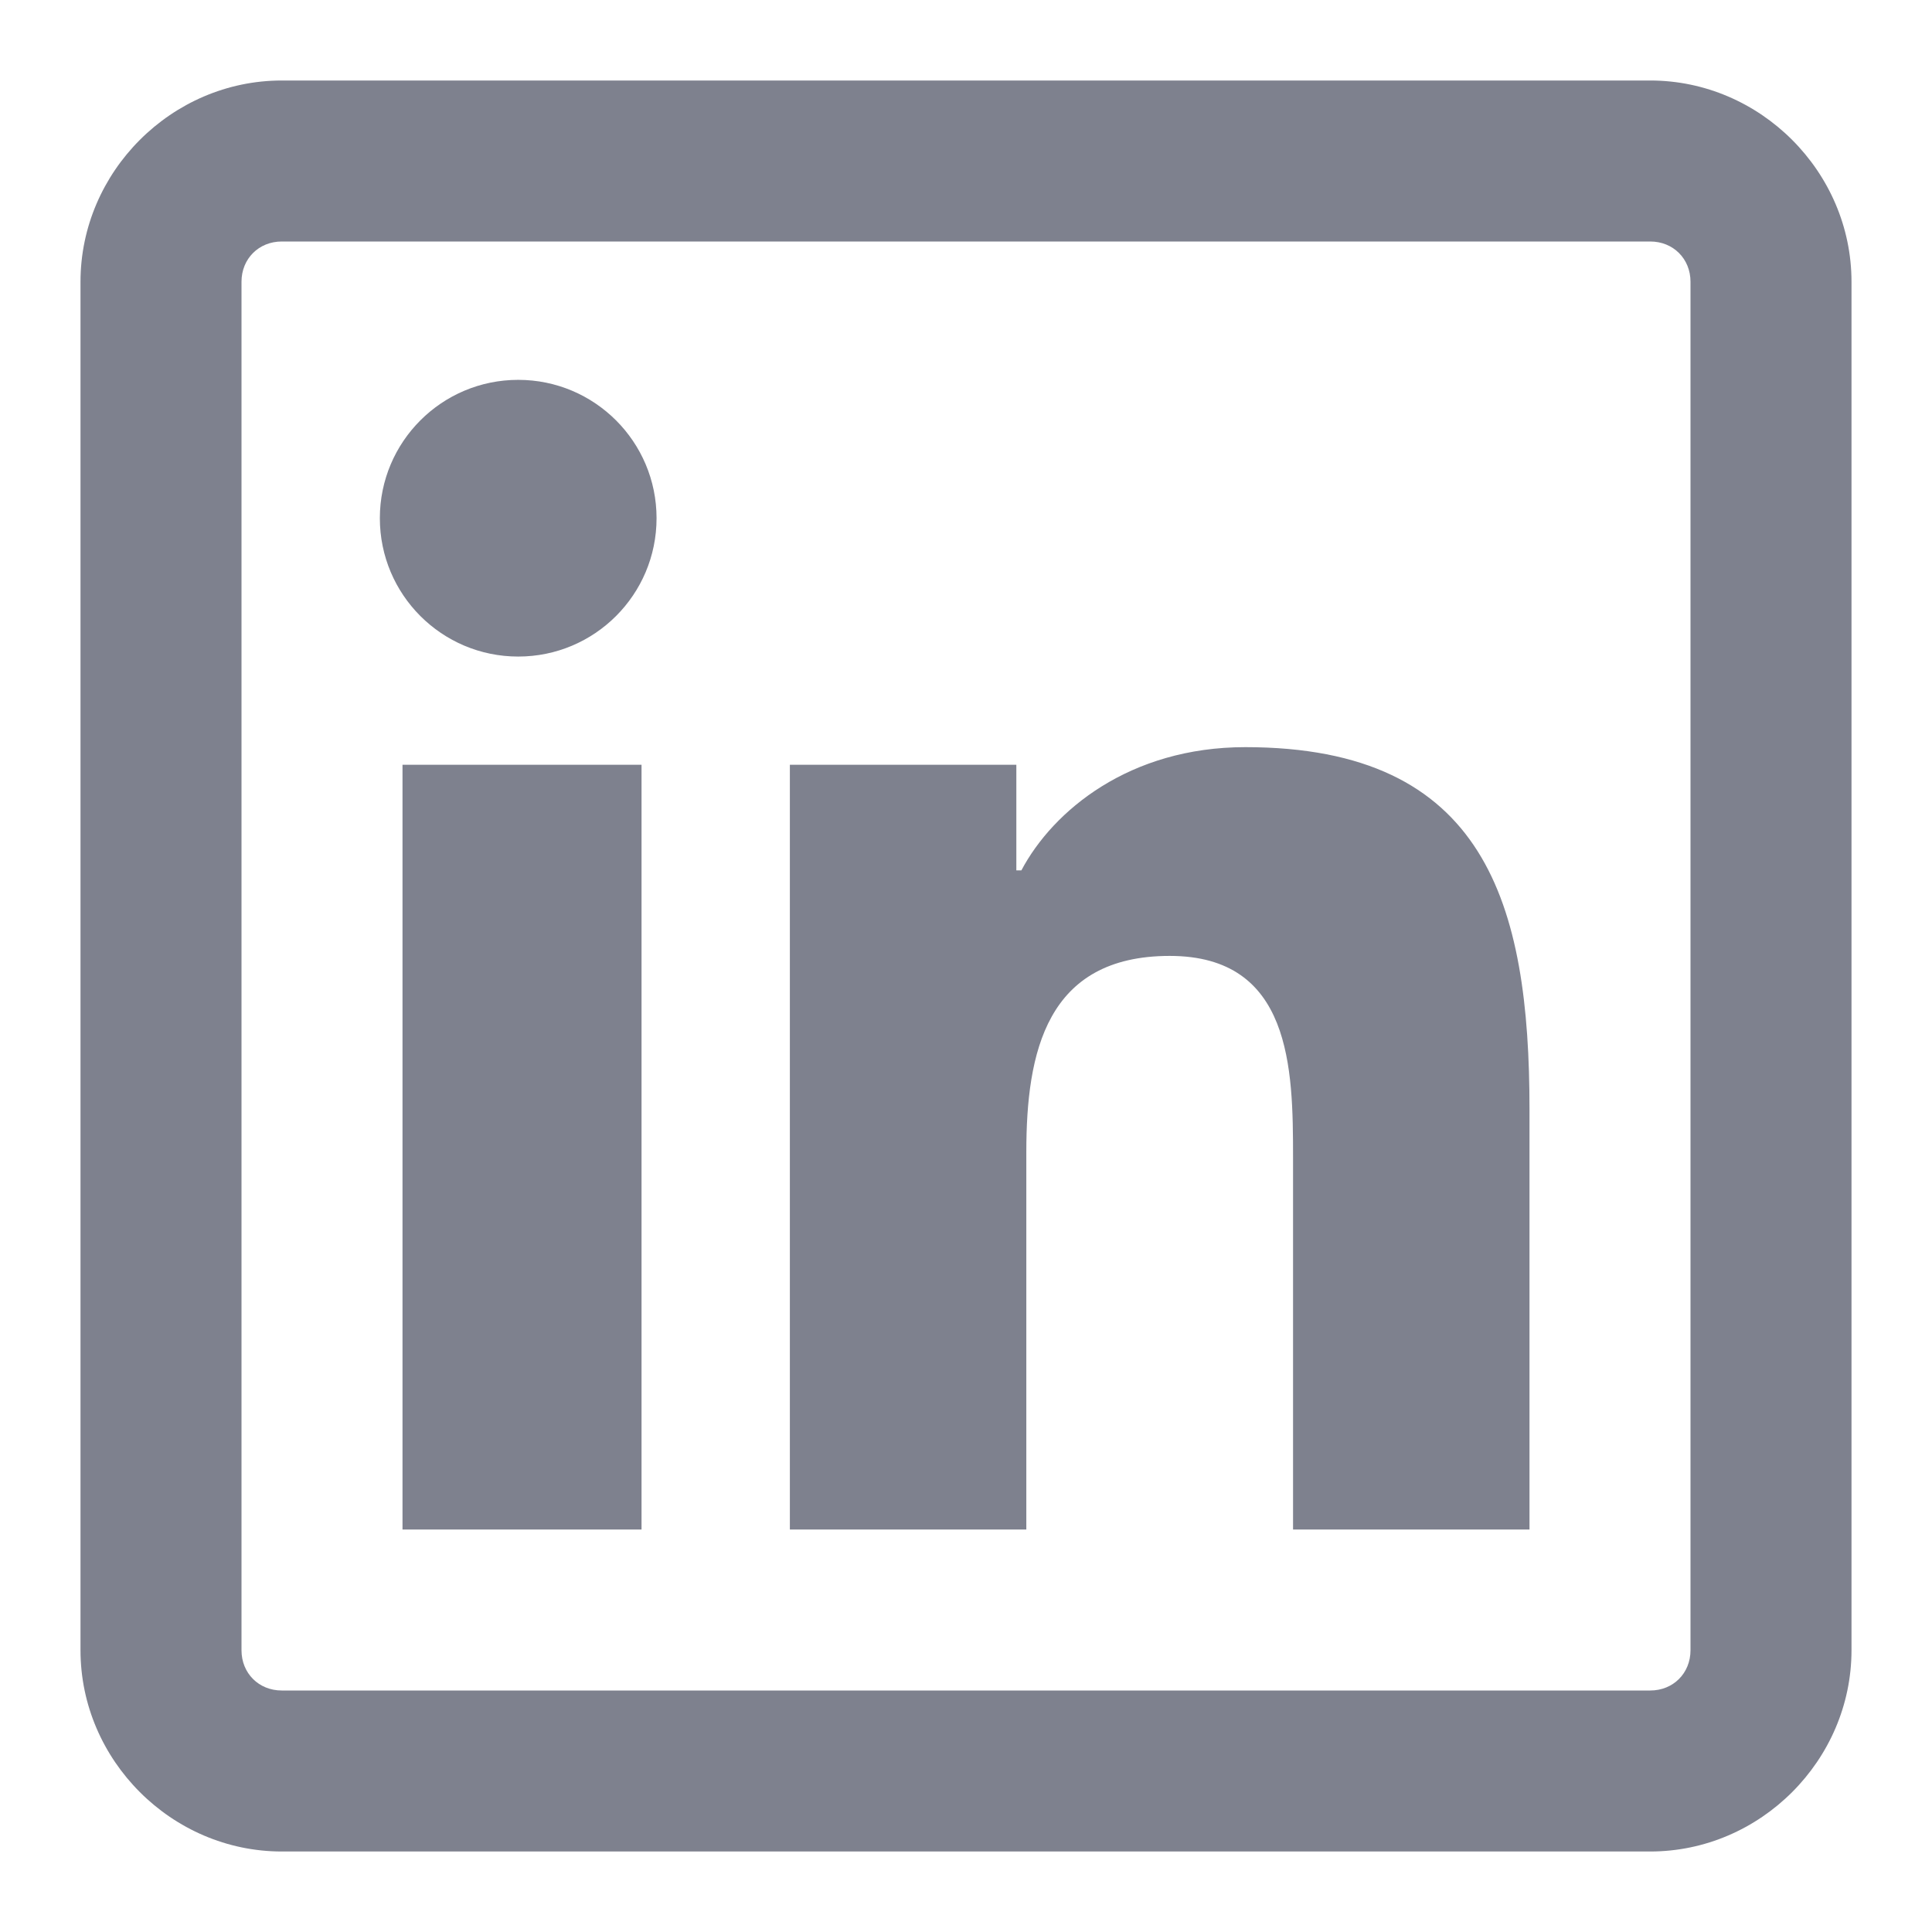 <svg width="18" height="18" viewBox="0 0 18 18" fill="none" xmlns="http://www.w3.org/2000/svg">
<path d="M2.625 0.75C1.6 0.75 0.75 1.6 0.75 2.625V15.375C0.75 16.4 1.6 17.25 2.625 17.25H15.375C16.4 17.25 17.25 16.4 17.25 15.375V2.625C17.25 1.6 16.4 0.75 15.375 0.75H2.625ZM2.625 2.25H15.375C15.589 2.25 15.75 2.411 15.75 2.625V15.375C15.75 15.589 15.589 15.75 15.375 15.75H2.625C2.411 15.75 2.25 15.589 2.25 15.375V2.625C2.25 2.411 2.411 2.25 2.625 2.25ZM4.828 3.539C4.116 3.539 3.539 4.116 3.539 4.828C3.539 5.54 4.116 6.117 4.828 6.117C5.54 6.117 6.117 5.54 6.117 4.828C6.117 4.116 5.54 3.539 4.828 3.539ZM11.602 6.961C10.526 6.961 9.812 7.55 9.516 8.109H9.469V7.125H7.359V14.25H9.562V10.734C9.562 9.806 9.747 8.906 10.898 8.906C12.032 8.906 12.047 9.955 12.047 10.781V14.25H14.25V10.336C14.25 8.42 13.843 6.961 11.602 6.961ZM3.75 7.125V14.25H5.977V7.125H3.75Z" fill="#7E818E"/>
</svg>
